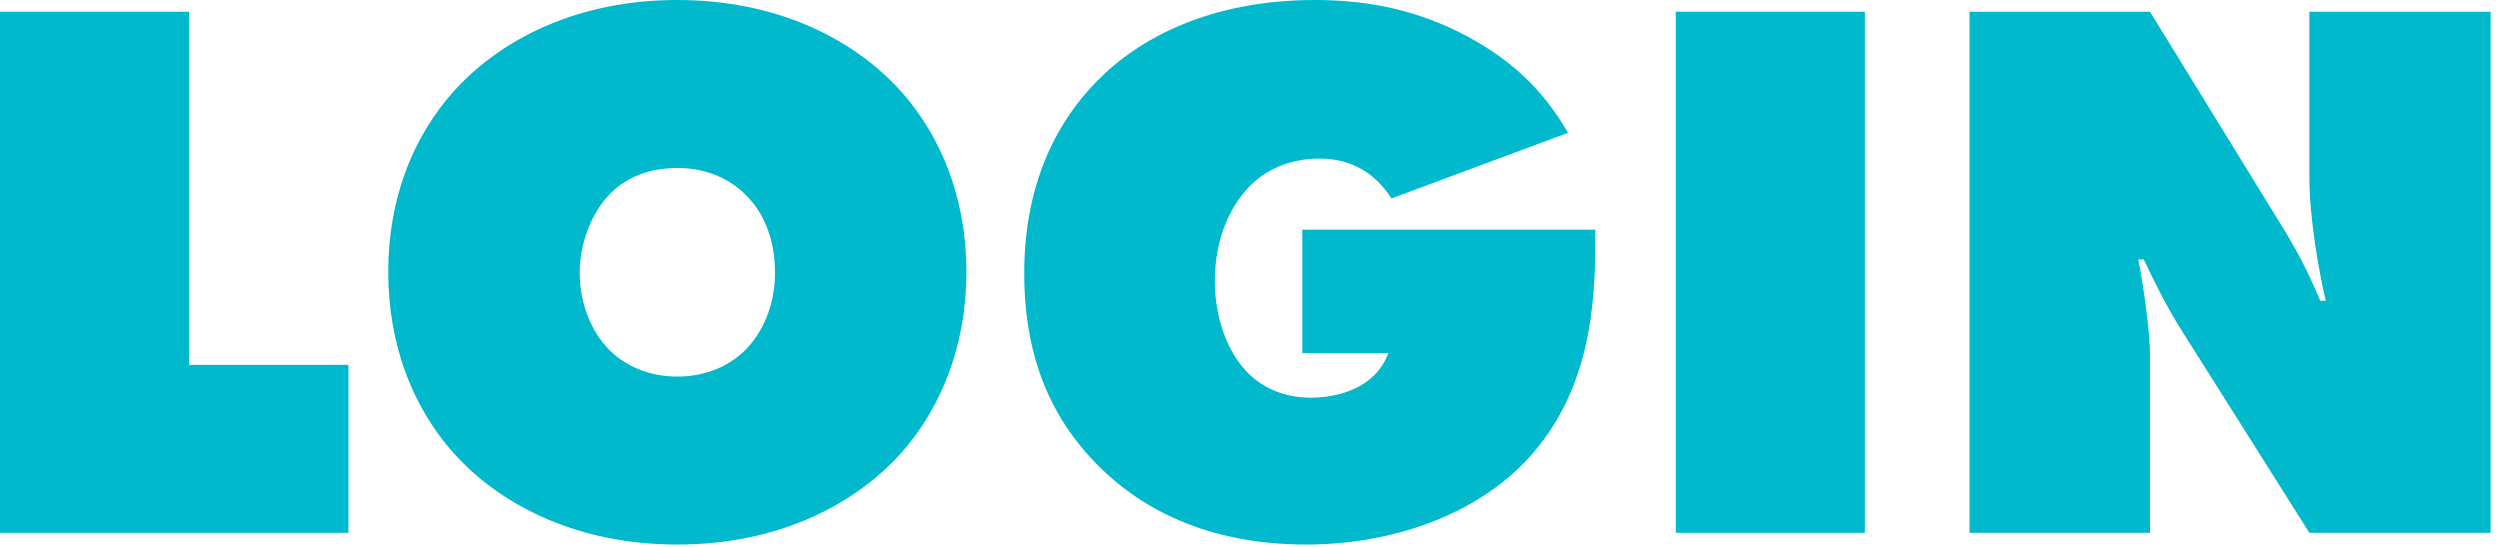 <?xml version="1.0" encoding="UTF-8"?>
<svg id="_レイヤー_1" data-name="レイヤー_1" xmlns="http://www.w3.org/2000/svg" width="192" height="42" version="1.1" viewBox="0 0 192 42">
  <!-- Generator: Adobe Illustrator 29.6.1, SVG Export Plug-In . SVG Version: 2.1.1 Build 9)  -->
  <defs>
    <style>
      .st0 {
        fill: #00b9cd;
      }
    </style>
  </defs>
  <path class="st0" d="M0,40.92V.9h14.52v27.12h12.24v12.9H0Z"/>
  <path class="st0" d="M68.64,35.4c-3.42,3.48-9,6.42-16.62,6.42s-13.2-2.94-16.62-6.42c-3.12-3.18-5.58-8.1-5.58-14.52s2.46-11.28,5.58-14.46c3.42-3.48,9-6.42,16.62-6.42s13.2,2.94,16.62,6.42c3.12,3.18,5.58,8.1,5.58,14.46s-2.46,11.34-5.58,14.52ZM46.8,14.94c-1.44,1.5-2.28,3.84-2.28,6,0,2.28.84,4.5,2.28,5.94,1.2,1.2,3,2.04,5.22,2.04s4.02-.84,5.22-2.04c1.32-1.32,2.28-3.42,2.28-5.94s-.84-4.62-2.28-6c-1.08-1.08-2.82-2.04-5.22-2.04-2.58,0-4.26,1.02-5.22,2.04Z"/>
  <path class="st0" d="M100.02,17.64h22.5v.9c0,4.92-.42,11.58-5.22,16.74-3.96,4.26-10.38,6.54-16.98,6.54-8.4,0-13.5-3.36-16.5-6.6-3.78-4.08-5.16-8.94-5.16-14.22,0-7.32,2.82-11.94,5.52-14.7,3.24-3.36,8.76-6.3,16.8-6.3,4.32,0,8.04.84,11.76,2.82,3.42,1.86,5.82,4.14,7.68,7.38l-13.56,5.04c-.84-1.32-2.46-3.06-5.52-3.06-2.1,0-3.84.72-5.1,1.86-1.62,1.5-2.94,4.08-2.94,7.56,0,2.7.9,5.46,2.64,7.14,1.14,1.08,2.7,1.8,4.74,1.8,2.16,0,4.98-.78,5.94-3.42h-6.6v-9.48Z"/>
  <path class="st0" d="M128.7,40.92V.9h14.52v40.02h-14.52Z"/>
  <path class="st0" d="M151.26,40.92V.9h13.86l9.3,15.12c1.5,2.4,2.46,3.96,3.78,7.08h.42c-.6-2.52-1.26-6.54-1.26-9.48V.9h13.92v40.02h-13.92l-9.96-15.78c-.9-1.44-1.98-3.54-2.76-5.22h-.42c.42,2.16.9,5.58.9,7.38v13.62h-13.86Z"/>
</svg>